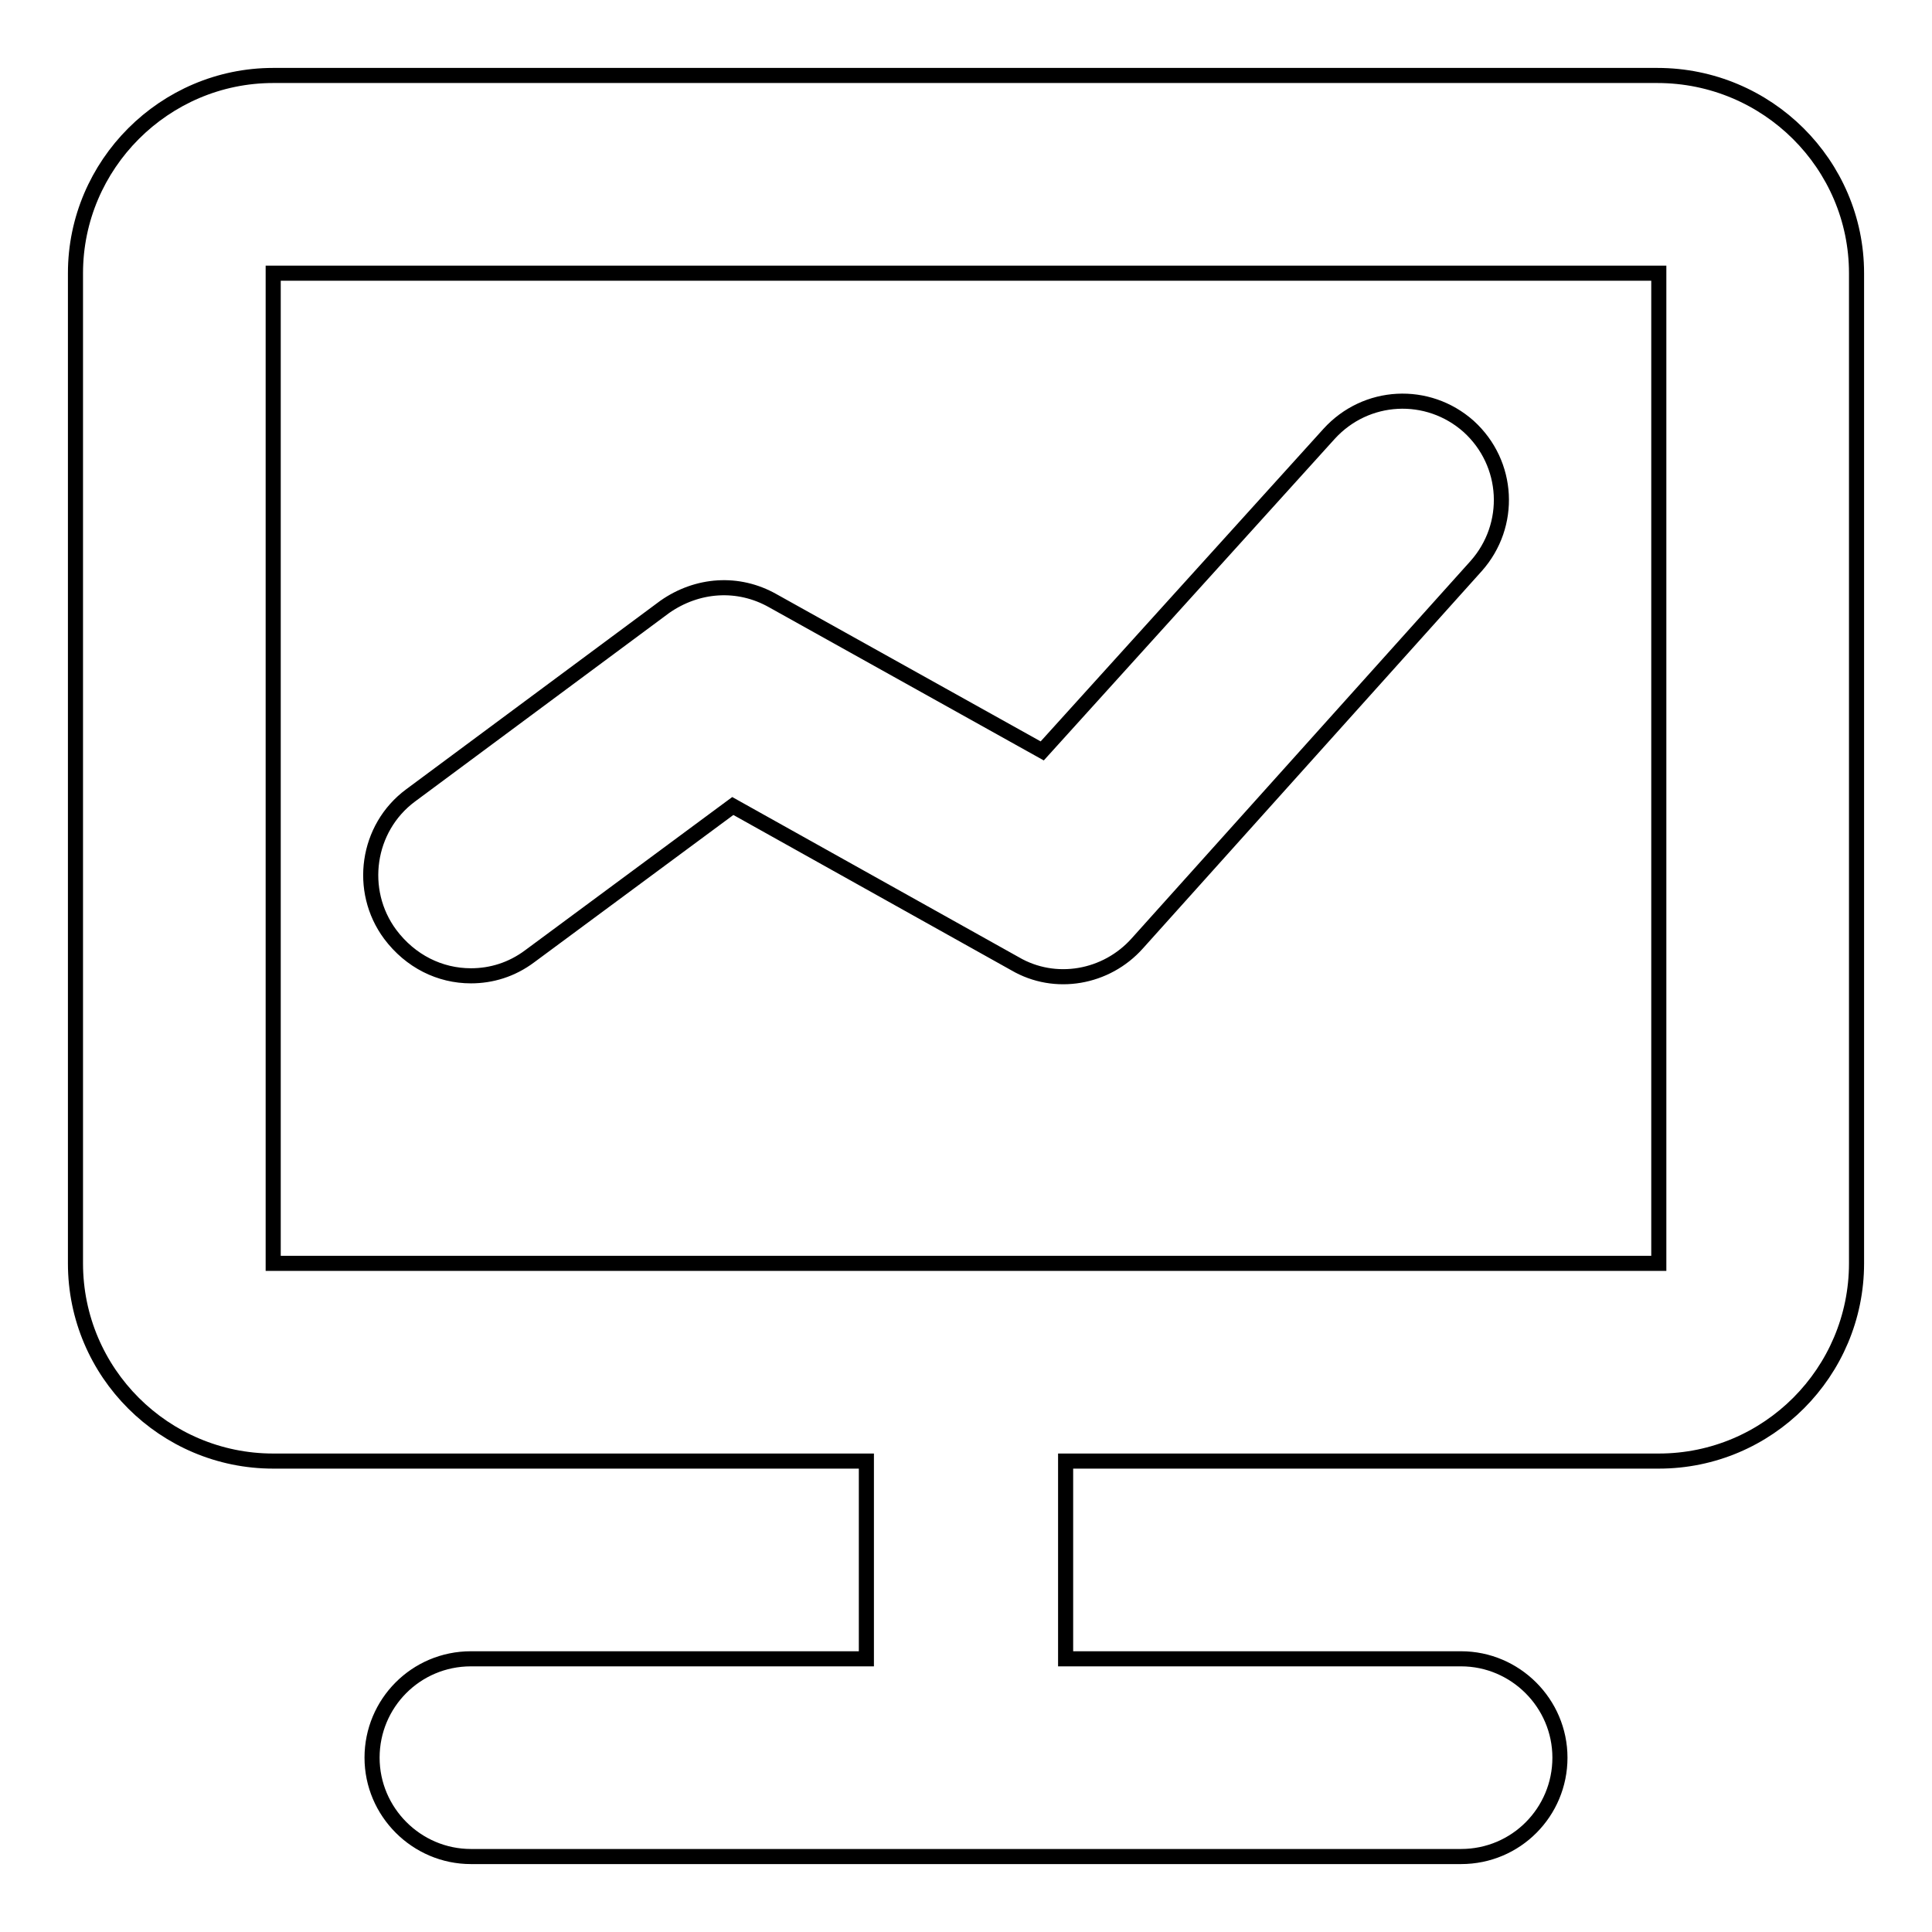 <?xml version="1.0" encoding="utf-8"?>
<!-- Svg Vector Icons : http://www.onlinewebfonts.com/icon -->
<!DOCTYPE svg PUBLIC "-//W3C//DTD SVG 1.1//EN" "http://www.w3.org/Graphics/SVG/1.1/DTD/svg11.dtd">
<svg version="1.1" xmlns="http://www.w3.org/2000/svg" xmlns:xlink="http://www.w3.org/1999/xlink" x="0px" y="0px" viewBox="0 0 256 256" enable-background="new 0 0 256 256" xml:space="preserve">
<g><g><path stroke-width="2" fill-opacity="0" stroke="#000000"  d="M62.4,129.3c2.7,0,5.4-0.8,7.8-2.6l26.9-19.9l37.4,20.9c5.3,3.1,12.1,1.9,16.2-2.7l44.9-50c4.8-5.4,4.4-13.6-1-18.5c-5.4-4.8-13.6-4.4-18.5,1l-38,42l-35.7-19.9c-4.6-2.6-10-2.2-14.3,0.8l-33.7,25c-5.8,4.3-7,12.6-2.7,18.4C54.4,127.4,58.3,129.3,62.4,129.3L62.4,129.3z"/><path stroke-width="2" fill-opacity="0" stroke="#000000"  d="M219.6,10H36.2C21.8,10,10,21.8,10,36.2v131.2c0,14.5,11.8,26.2,26.2,26.2h78.6v26.2H62.4c-7.3,0-13.1,5.9-13.1,13.1c0,7.2,5.9,13.1,13.1,13.1h131.2c7.3,0,13.1-5.9,13.1-13.1c0-7.2-5.9-13.1-13.1-13.1h-52.4v-26.2h78.6c14.5,0,26.2-11.8,26.2-26.2V36.2C246,21.8,234.2,10,219.6,10L219.6,10z M219.6,167.4H36.2V36.2h183.6v131.2H219.6L219.6,167.4z"/></g></g>
</svg>